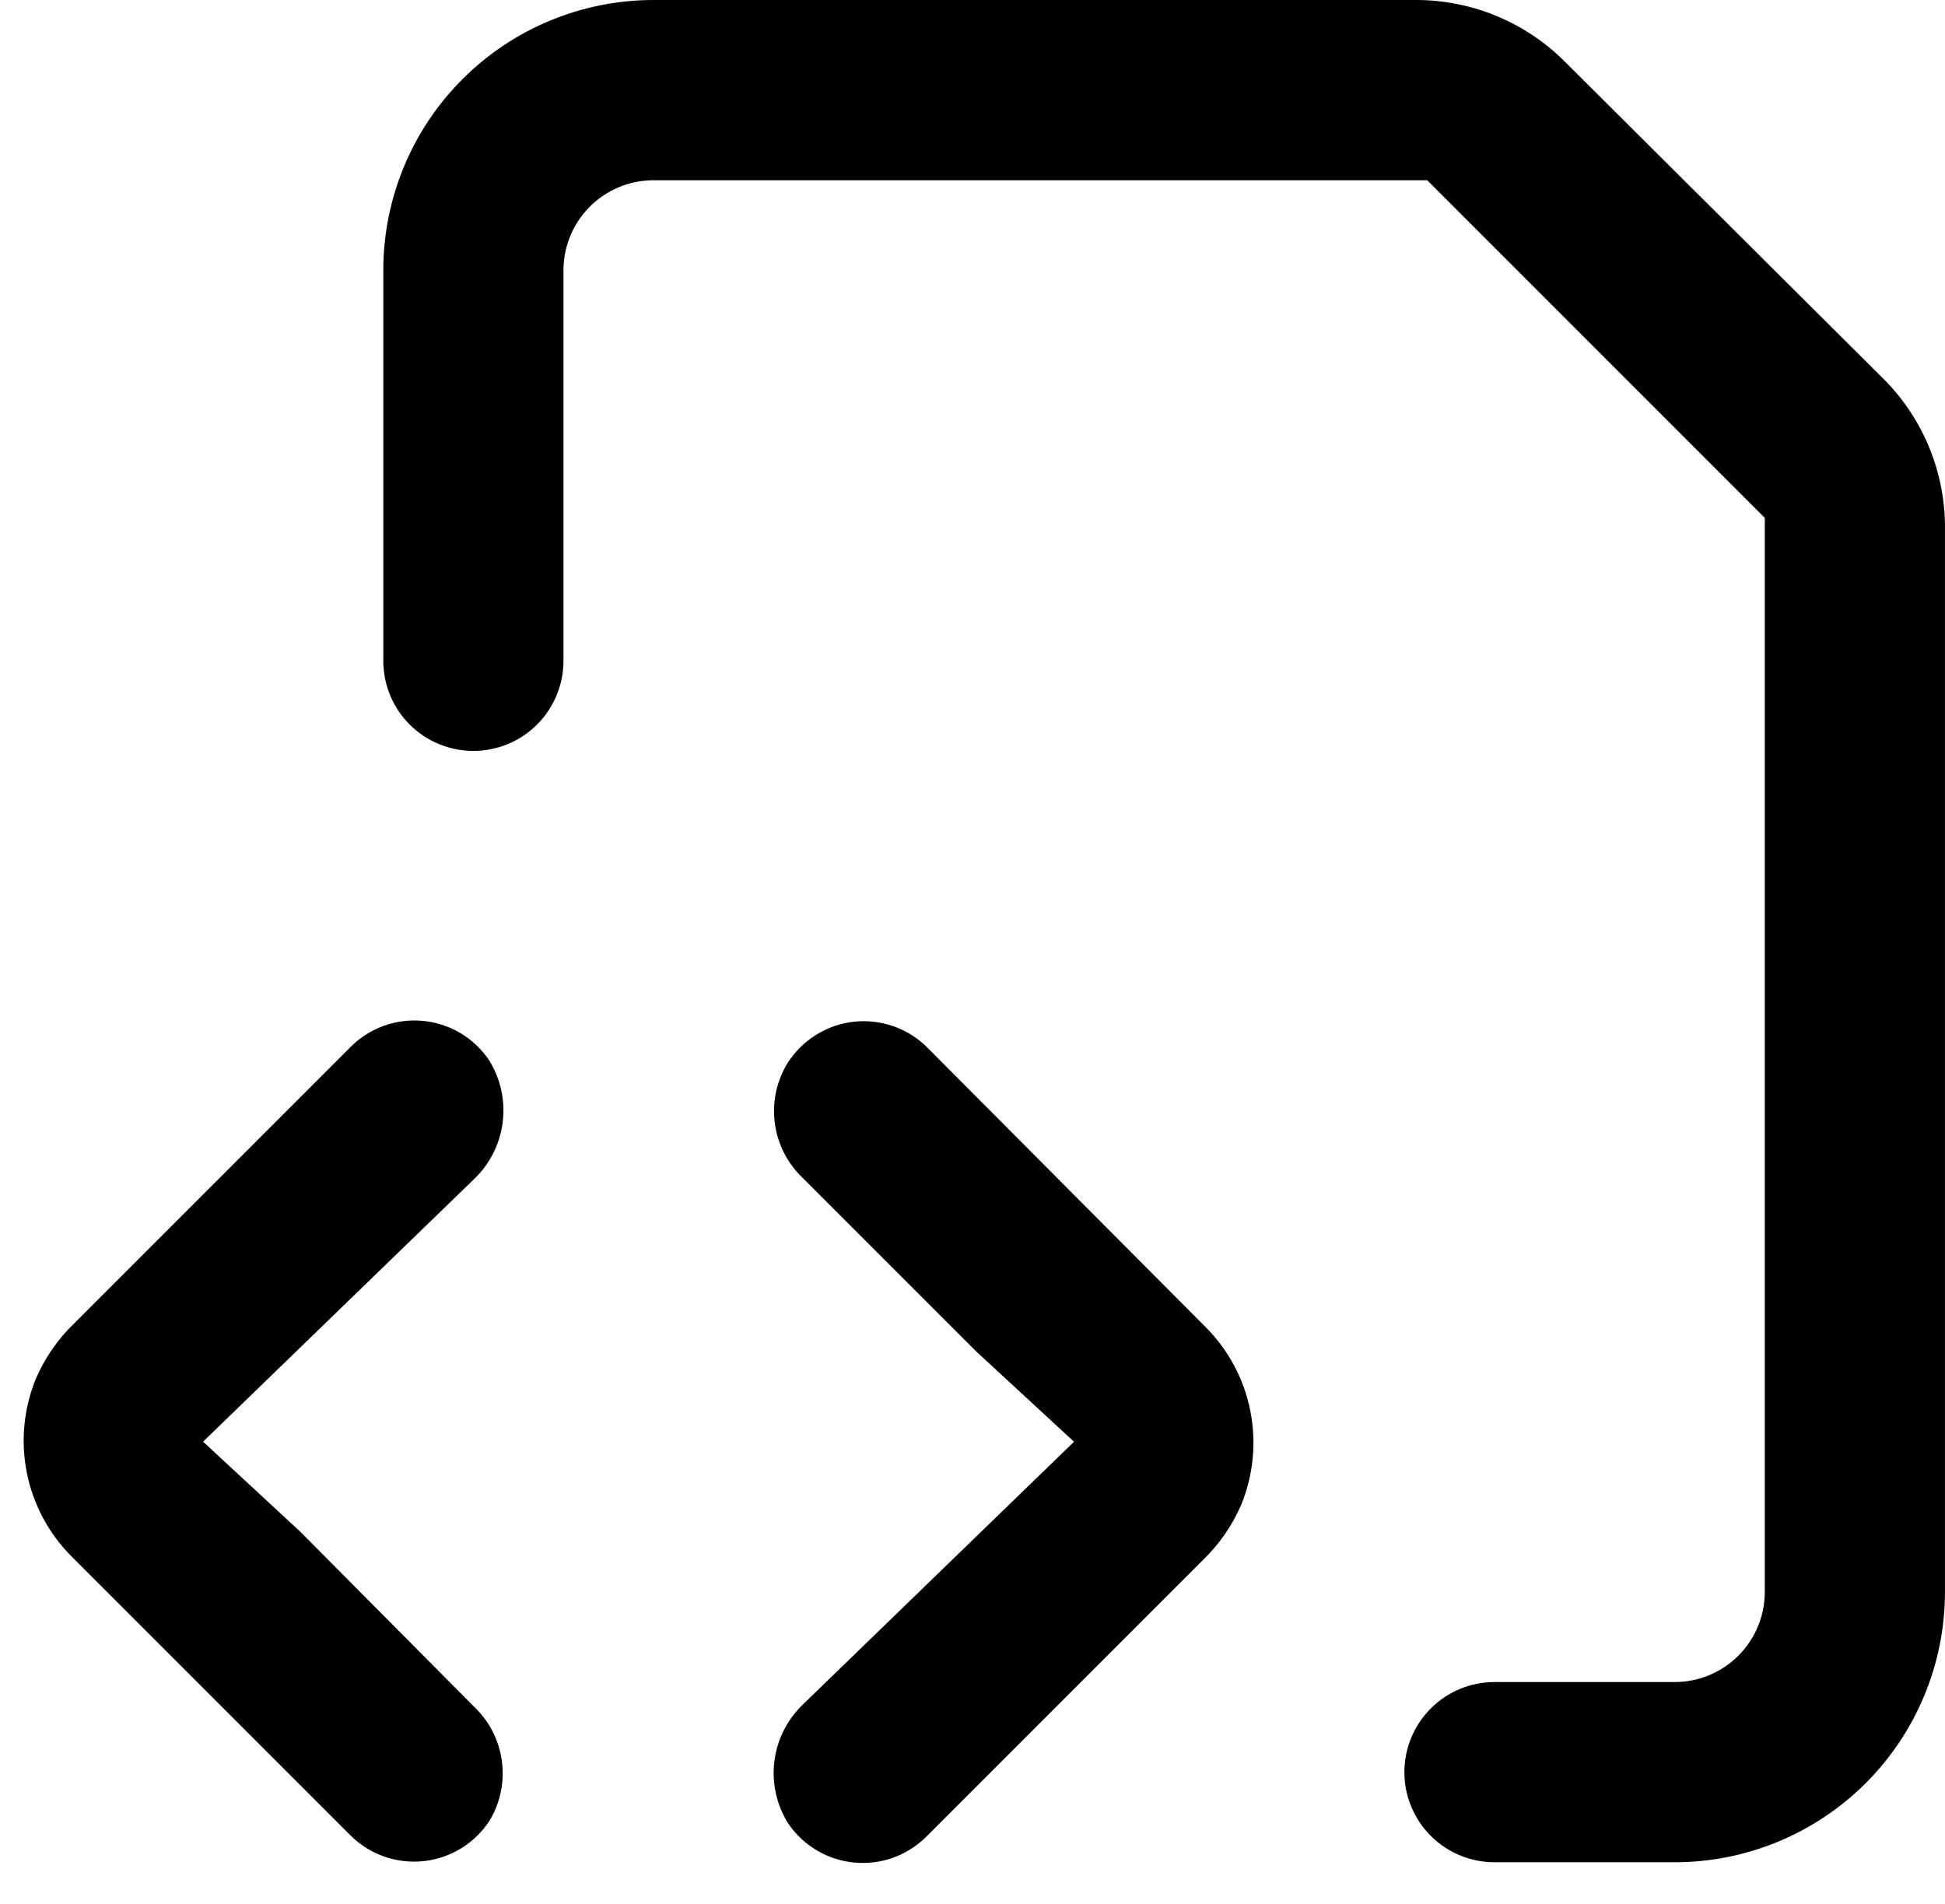 <svg width="47" height="46" viewBox="0 0 47 46" fill="none" xmlns="http://www.w3.org/2000/svg">
<path d="M37.776 1.452C36.817 0.512 35.525 -0.01 34.183 0H15.793C14.061 0 12.399 0.688 11.175 1.913C9.95 3.138 9.262 4.799 9.262 6.532V15.966C9.262 16.544 9.491 17.097 9.899 17.506C10.308 17.914 10.861 18.143 11.439 18.143C12.016 18.143 12.57 17.914 12.978 17.506C13.387 17.097 13.616 16.544 13.616 15.966V6.532C13.616 5.954 13.845 5.401 14.254 4.992C14.662 4.584 15.216 4.355 15.793 4.355H34.488L42.645 12.512V38.464C42.645 39.041 42.416 39.595 42.007 40.003C41.599 40.412 41.045 40.641 40.468 40.641H36.114C35.536 40.641 34.982 40.87 34.574 41.279C34.166 41.687 33.936 42.241 33.936 42.818C33.936 43.396 34.166 43.949 34.574 44.358C34.982 44.766 35.536 44.995 36.114 44.995H40.468C42.2 44.995 43.861 44.307 45.086 43.082C46.311 41.857 46.999 40.196 46.999 38.464V12.816C47.009 12.146 46.886 11.48 46.637 10.857C46.388 10.234 46.018 9.667 45.548 9.188L37.776 1.452Z" fill="black"/>
<path d="M22.412 25.314C22.182 25.083 21.903 24.907 21.596 24.798C21.289 24.69 20.961 24.651 20.637 24.686C20.314 24.721 20.002 24.828 19.725 25C19.448 25.171 19.213 25.402 19.037 25.676C18.769 26.108 18.657 26.62 18.721 27.124C18.784 27.629 19.019 28.096 19.386 28.449L23.595 32.658L25.953 34.835L19.422 41.163C19.032 41.528 18.781 42.018 18.713 42.548C18.646 43.078 18.765 43.615 19.052 44.066C19.233 44.33 19.47 44.551 19.746 44.713C20.022 44.875 20.33 44.974 20.649 45.003C20.968 45.032 21.289 44.991 21.59 44.882C21.891 44.772 22.164 44.598 22.39 44.371L29.059 37.702C29.459 37.319 29.777 36.86 29.996 36.352C30.289 35.633 30.364 34.843 30.212 34.082C30.06 33.321 29.687 32.621 29.139 32.07L22.412 25.314Z" fill="black"/>
<path d="M7.259 37.011L4.907 34.833L11.439 28.505C11.829 28.14 12.079 27.65 12.147 27.12C12.215 26.59 12.095 26.053 11.809 25.602C11.628 25.338 11.391 25.117 11.115 24.955C10.838 24.793 10.53 24.694 10.211 24.665C9.893 24.636 9.571 24.678 9.27 24.787C8.969 24.896 8.696 25.07 8.471 25.297L1.801 31.967C1.401 32.349 1.083 32.808 0.865 33.317C0.572 34.035 0.496 34.825 0.649 35.586C0.801 36.348 1.174 37.047 1.721 37.598L8.463 44.34C8.693 44.571 8.972 44.747 9.279 44.856C9.586 44.964 9.914 45.002 10.238 44.968C10.561 44.933 10.873 44.826 11.15 44.654C11.427 44.483 11.662 44.252 11.838 43.977C12.096 43.541 12.197 43.03 12.125 42.528C12.052 42.027 11.81 41.565 11.439 41.22L7.259 37.011Z" fill="black"/>
</svg>
